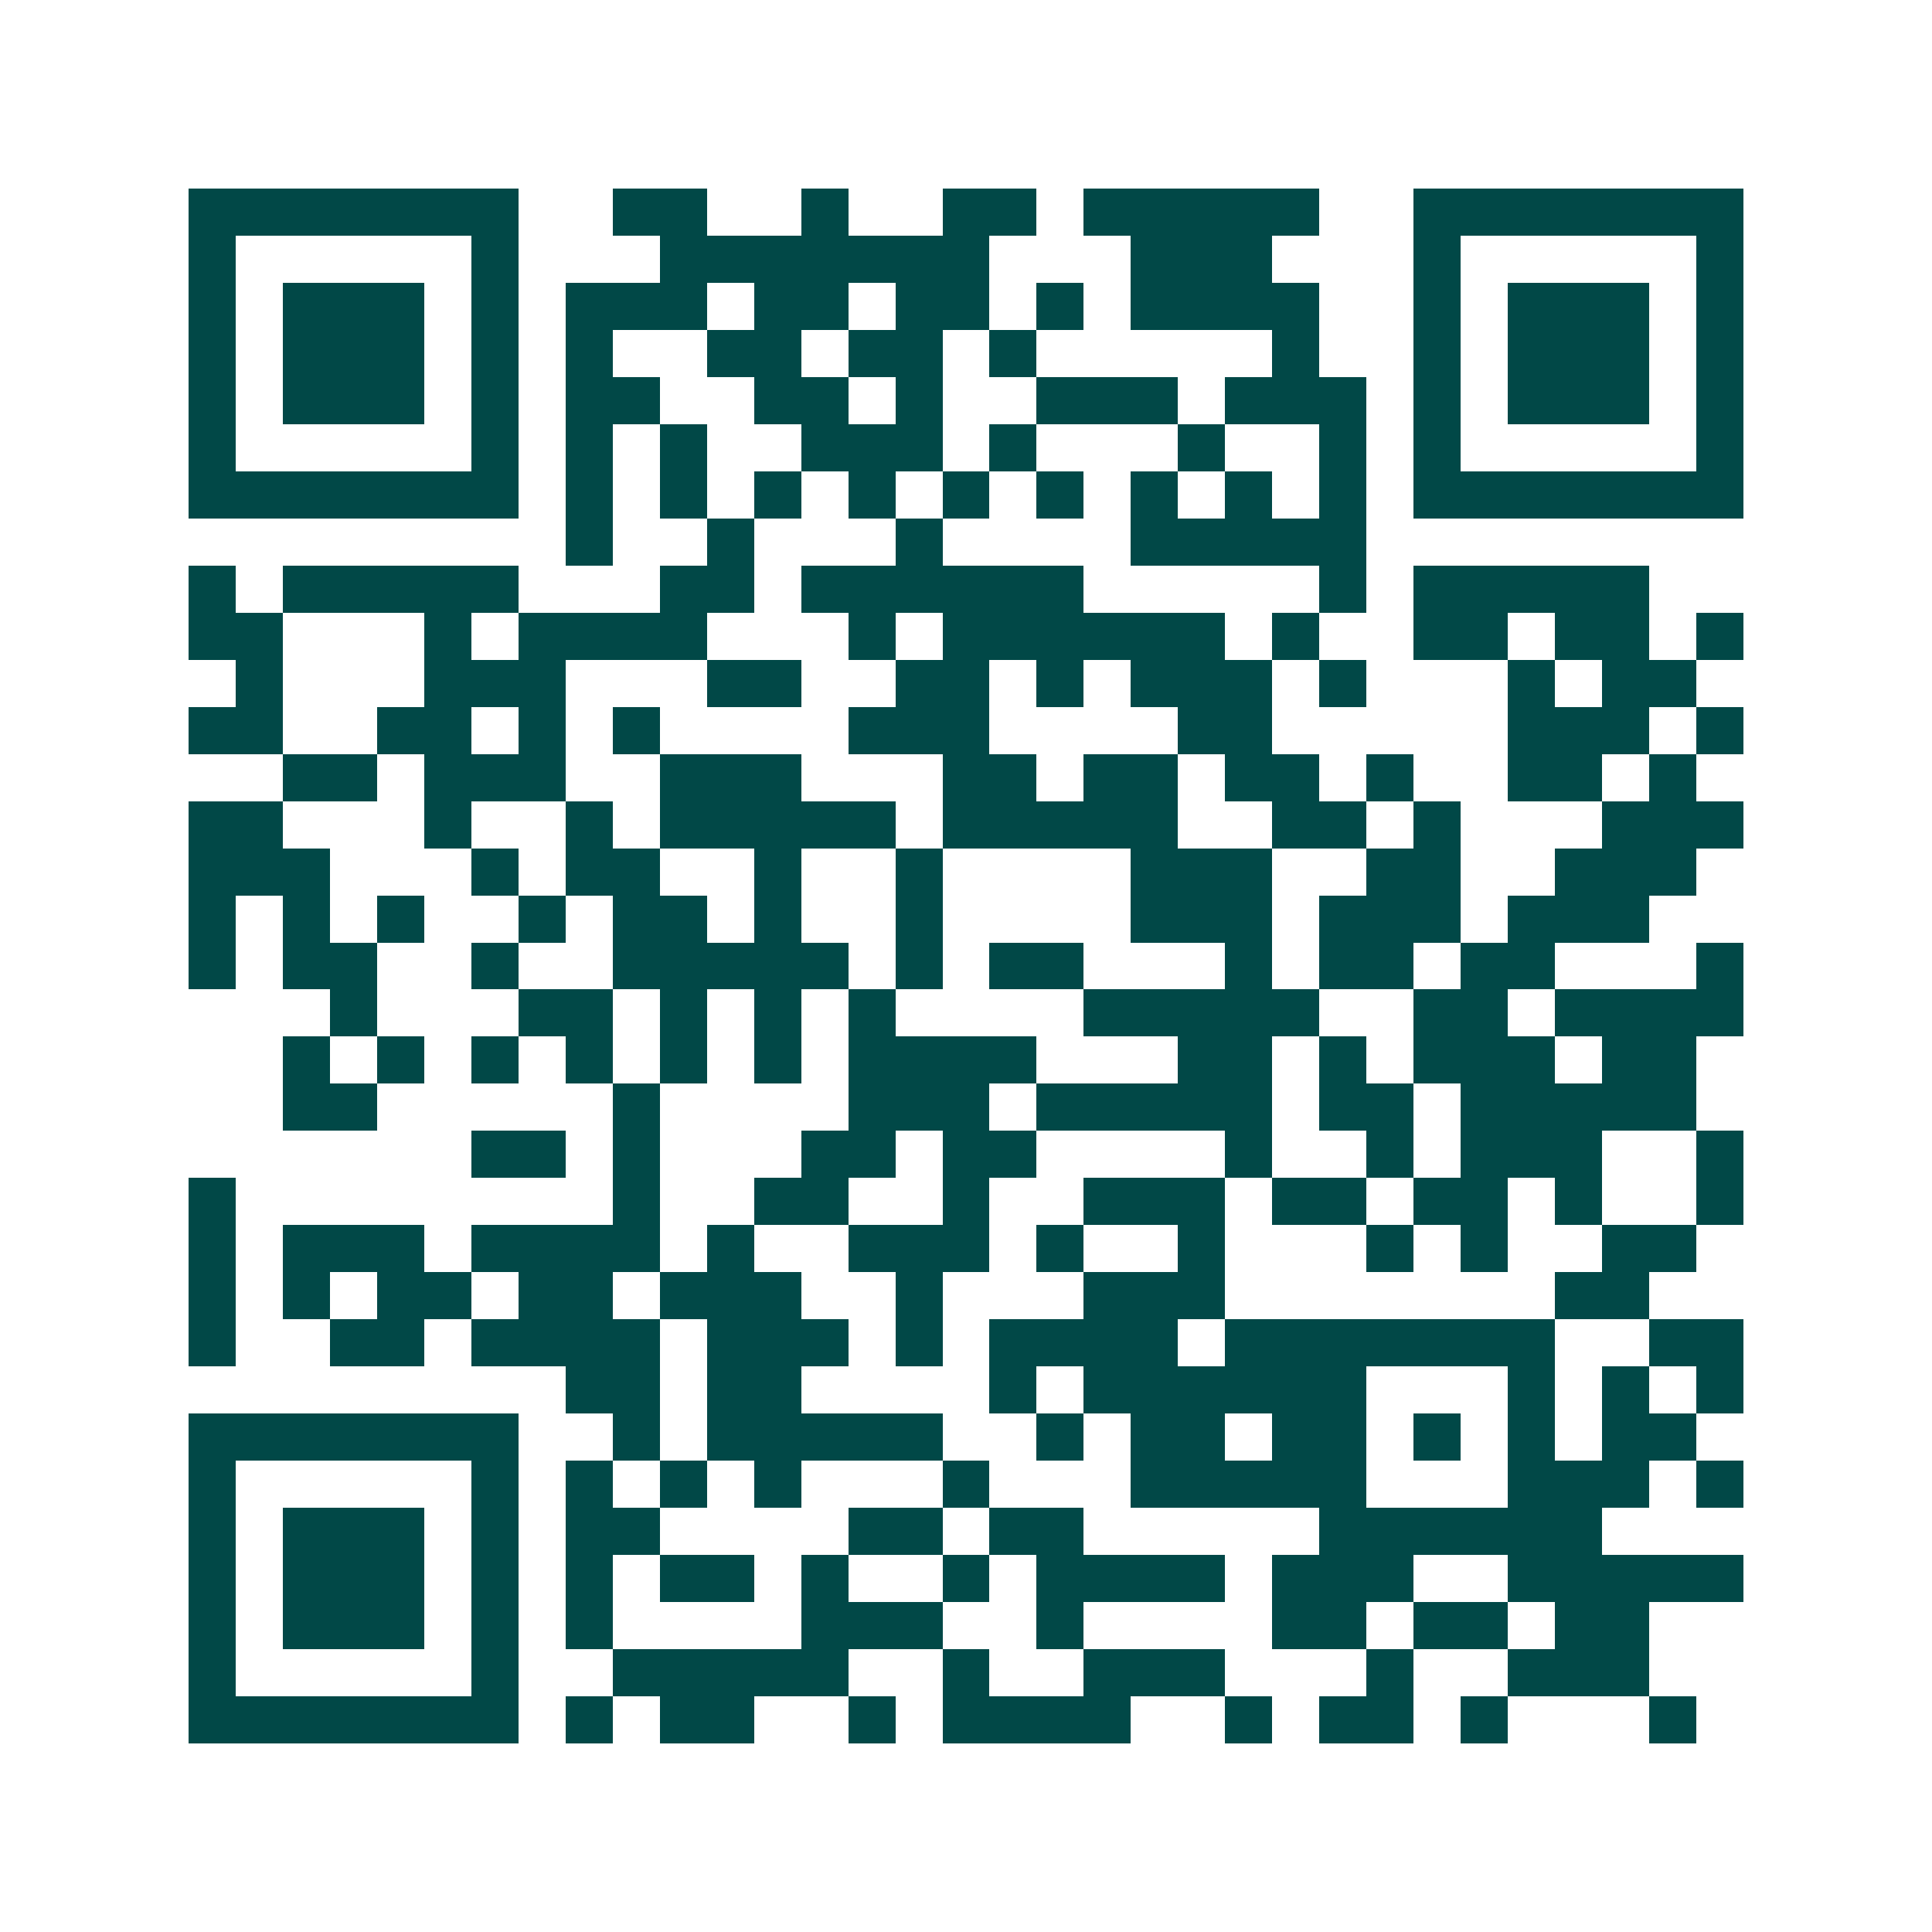 <svg xmlns="http://www.w3.org/2000/svg" width="200" height="200" viewBox="0 0 41 41" shape-rendering="crispEdges"><path fill="#ffffff" d="M0 0h41v41H0z"/><path stroke="#014847" d="M4 4.5h7m2 0h2m2 0h1m2 0h2m1 0h5m2 0h7M4 5.5h1m5 0h1m3 0h7m3 0h3m3 0h1m5 0h1M4 6.5h1m1 0h3m1 0h1m1 0h3m1 0h2m1 0h2m1 0h1m1 0h4m2 0h1m1 0h3m1 0h1M4 7.5h1m1 0h3m1 0h1m1 0h1m2 0h2m1 0h2m1 0h1m5 0h1m2 0h1m1 0h3m1 0h1M4 8.5h1m1 0h3m1 0h1m1 0h2m2 0h2m1 0h1m2 0h3m1 0h3m1 0h1m1 0h3m1 0h1M4 9.5h1m5 0h1m1 0h1m1 0h1m2 0h3m1 0h1m3 0h1m2 0h1m1 0h1m5 0h1M4 10.5h7m1 0h1m1 0h1m1 0h1m1 0h1m1 0h1m1 0h1m1 0h1m1 0h1m1 0h1m1 0h7M12 11.5h1m2 0h1m3 0h1m4 0h5M4 12.5h1m1 0h5m3 0h2m1 0h6m5 0h1m1 0h5M4 13.5h2m3 0h1m1 0h4m3 0h1m1 0h6m1 0h1m2 0h2m1 0h2m1 0h1M5 14.5h1m3 0h3m3 0h2m2 0h2m1 0h1m1 0h3m1 0h1m3 0h1m1 0h2M4 15.5h2m2 0h2m1 0h1m1 0h1m4 0h3m4 0h2m5 0h3m1 0h1M6 16.5h2m1 0h3m2 0h3m3 0h2m1 0h2m1 0h2m1 0h1m2 0h2m1 0h1M4 17.5h2m3 0h1m2 0h1m1 0h5m1 0h5m2 0h2m1 0h1m3 0h3M4 18.5h3m3 0h1m1 0h2m2 0h1m2 0h1m4 0h3m2 0h2m2 0h3M4 19.5h1m1 0h1m1 0h1m2 0h1m1 0h2m1 0h1m2 0h1m4 0h3m1 0h3m1 0h3M4 20.5h1m1 0h2m2 0h1m2 0h5m1 0h1m1 0h2m3 0h1m1 0h2m1 0h2m3 0h1M7 21.5h1m3 0h2m1 0h1m1 0h1m1 0h1m4 0h5m2 0h2m1 0h4M6 22.5h1m1 0h1m1 0h1m1 0h1m1 0h1m1 0h1m1 0h4m3 0h2m1 0h1m1 0h3m1 0h2M6 23.5h2m5 0h1m4 0h3m1 0h5m1 0h2m1 0h5M10 24.5h2m1 0h1m3 0h2m1 0h2m4 0h1m2 0h1m1 0h3m2 0h1M4 25.5h1m8 0h1m2 0h2m2 0h1m2 0h3m1 0h2m1 0h2m1 0h1m2 0h1M4 26.5h1m1 0h3m1 0h4m1 0h1m2 0h3m1 0h1m2 0h1m3 0h1m1 0h1m2 0h2M4 27.5h1m1 0h1m1 0h2m1 0h2m1 0h3m2 0h1m3 0h3m7 0h2M4 28.5h1m2 0h2m1 0h4m1 0h3m1 0h1m1 0h4m1 0h7m2 0h2M12 29.5h2m1 0h2m4 0h1m1 0h6m3 0h1m1 0h1m1 0h1M4 30.5h7m2 0h1m1 0h5m2 0h1m1 0h2m1 0h2m1 0h1m1 0h1m1 0h2M4 31.5h1m5 0h1m1 0h1m1 0h1m1 0h1m3 0h1m3 0h5m3 0h3m1 0h1M4 32.5h1m1 0h3m1 0h1m1 0h2m4 0h2m1 0h2m5 0h6M4 33.5h1m1 0h3m1 0h1m1 0h1m1 0h2m1 0h1m2 0h1m1 0h4m1 0h3m2 0h5M4 34.5h1m1 0h3m1 0h1m1 0h1m4 0h3m2 0h1m4 0h2m1 0h2m1 0h2M4 35.5h1m5 0h1m2 0h5m2 0h1m2 0h3m3 0h1m2 0h3M4 36.5h7m1 0h1m1 0h2m2 0h1m1 0h4m2 0h1m1 0h2m1 0h1m3 0h1"/></svg>
